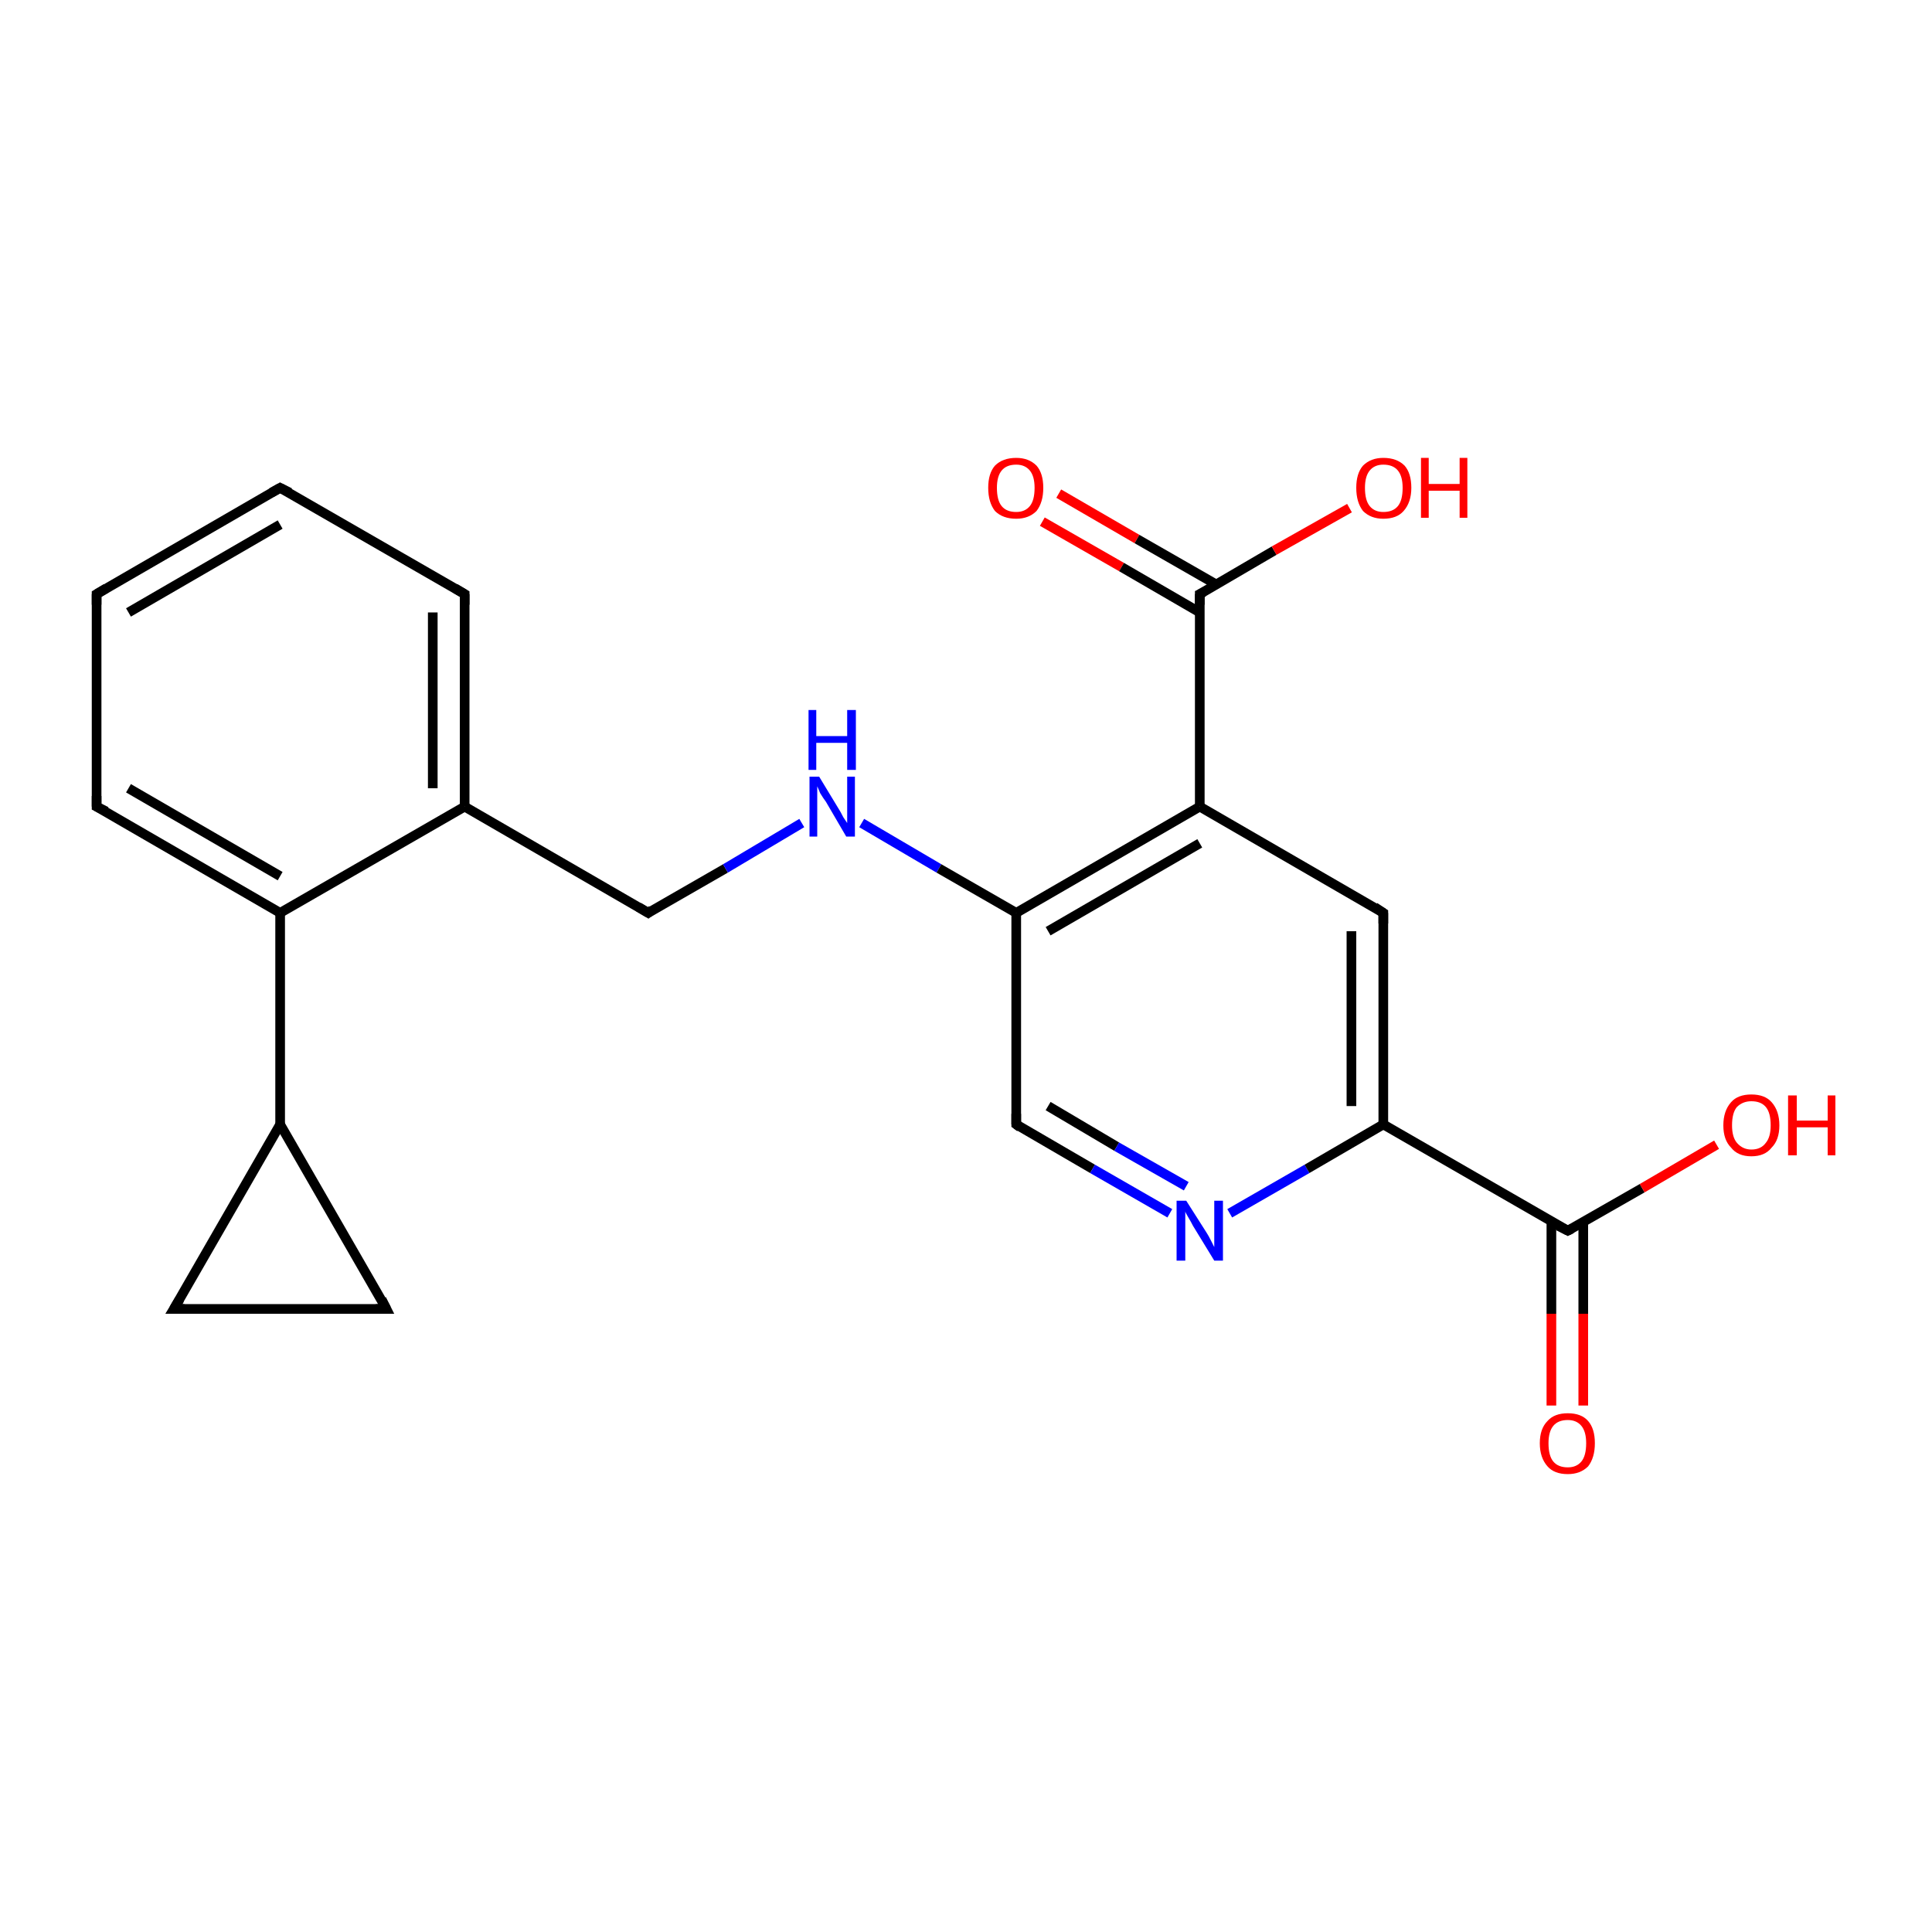 <?xml version='1.0' encoding='iso-8859-1'?>
<svg version='1.1' baseProfile='full'
              xmlns='http://www.w3.org/2000/svg'
                      xmlns:rdkit='http://www.rdkit.org/xml'
                      xmlns:xlink='http://www.w3.org/1999/xlink'
                  xml:space='preserve'
width='200px' height='200px' viewBox='0 0 200 200'>
<!-- END OF HEADER -->
<rect style='opacity:1.0;fill:#FFFFFF;stroke:none' width='200.0' height='200.0' x='0.0' y='0.0'> </rect>
<path class='bond-0 atom-5 atom-16' d='M 18.0,135.5 L 29.0,116.4' style='fill:none;fill-rule:evenodd;stroke:#000000;stroke-width:1.0px;stroke-linecap:butt;stroke-linejoin:miter;stroke-opacity:1' />
<path class='bond-1 atom-5 atom-4' d='M 18.0,135.5 L 40.0,135.5' style='fill:none;fill-rule:evenodd;stroke:#000000;stroke-width:1.0px;stroke-linecap:butt;stroke-linejoin:miter;stroke-opacity:1' />
<path class='bond-2 atom-16 atom-15' d='M 29.0,116.4 L 29.0,94.5' style='fill:none;fill-rule:evenodd;stroke:#000000;stroke-width:1.0px;stroke-linecap:butt;stroke-linejoin:miter;stroke-opacity:1' />
<path class='bond-3 atom-16 atom-4' d='M 29.0,116.4 L 40.0,135.5' style='fill:none;fill-rule:evenodd;stroke:#000000;stroke-width:1.0px;stroke-linecap:butt;stroke-linejoin:miter;stroke-opacity:1' />
<path class='bond-4 atom-15 atom-3' d='M 29.0,94.5 L 10.0,83.5' style='fill:none;fill-rule:evenodd;stroke:#000000;stroke-width:1.0px;stroke-linecap:butt;stroke-linejoin:miter;stroke-opacity:1' />
<path class='bond-4 atom-15 atom-3' d='M 29.0,90.7 L 13.3,81.6' style='fill:none;fill-rule:evenodd;stroke:#000000;stroke-width:1.0px;stroke-linecap:butt;stroke-linejoin:miter;stroke-opacity:1' />
<path class='bond-5 atom-15 atom-1' d='M 29.0,94.5 L 48.1,83.5' style='fill:none;fill-rule:evenodd;stroke:#000000;stroke-width:1.0px;stroke-linecap:butt;stroke-linejoin:miter;stroke-opacity:1' />
<path class='bond-6 atom-3 atom-14' d='M 10.0,83.5 L 10.0,61.5' style='fill:none;fill-rule:evenodd;stroke:#000000;stroke-width:1.0px;stroke-linecap:butt;stroke-linejoin:miter;stroke-opacity:1' />
<path class='bond-7 atom-12 atom-1' d='M 67.1,94.5 L 48.1,83.5' style='fill:none;fill-rule:evenodd;stroke:#000000;stroke-width:1.0px;stroke-linecap:butt;stroke-linejoin:miter;stroke-opacity:1' />
<path class='bond-8 atom-12 atom-17' d='M 67.1,94.5 L 75.1,89.9' style='fill:none;fill-rule:evenodd;stroke:#000000;stroke-width:1.0px;stroke-linecap:butt;stroke-linejoin:miter;stroke-opacity:1' />
<path class='bond-8 atom-12 atom-17' d='M 75.1,89.9 L 83.0,85.2' style='fill:none;fill-rule:evenodd;stroke:#0000FF;stroke-width:1.0px;stroke-linecap:butt;stroke-linejoin:miter;stroke-opacity:1' />
<path class='bond-9 atom-1 atom-13' d='M 48.1,83.5 L 48.1,61.5' style='fill:none;fill-rule:evenodd;stroke:#000000;stroke-width:1.0px;stroke-linecap:butt;stroke-linejoin:miter;stroke-opacity:1' />
<path class='bond-9 atom-1 atom-13' d='M 44.8,81.6 L 44.8,63.4' style='fill:none;fill-rule:evenodd;stroke:#000000;stroke-width:1.0px;stroke-linecap:butt;stroke-linejoin:miter;stroke-opacity:1' />
<path class='bond-10 atom-6 atom-18' d='M 105.2,116.4 L 113.1,121.0' style='fill:none;fill-rule:evenodd;stroke:#000000;stroke-width:1.0px;stroke-linecap:butt;stroke-linejoin:miter;stroke-opacity:1' />
<path class='bond-10 atom-6 atom-18' d='M 113.1,121.0 L 121.1,125.6' style='fill:none;fill-rule:evenodd;stroke:#0000FF;stroke-width:1.0px;stroke-linecap:butt;stroke-linejoin:miter;stroke-opacity:1' />
<path class='bond-10 atom-6 atom-18' d='M 108.5,114.5 L 115.6,118.7' style='fill:none;fill-rule:evenodd;stroke:#000000;stroke-width:1.0px;stroke-linecap:butt;stroke-linejoin:miter;stroke-opacity:1' />
<path class='bond-10 atom-6 atom-18' d='M 115.6,118.7 L 122.8,122.8' style='fill:none;fill-rule:evenodd;stroke:#0000FF;stroke-width:1.0px;stroke-linecap:butt;stroke-linejoin:miter;stroke-opacity:1' />
<path class='bond-11 atom-6 atom-0' d='M 105.2,116.4 L 105.2,94.5' style='fill:none;fill-rule:evenodd;stroke:#000000;stroke-width:1.0px;stroke-linecap:butt;stroke-linejoin:miter;stroke-opacity:1' />
<path class='bond-12 atom-18 atom-8' d='M 127.3,125.6 L 135.3,121.0' style='fill:none;fill-rule:evenodd;stroke:#0000FF;stroke-width:1.0px;stroke-linecap:butt;stroke-linejoin:miter;stroke-opacity:1' />
<path class='bond-12 atom-18 atom-8' d='M 135.3,121.0 L 143.2,116.4' style='fill:none;fill-rule:evenodd;stroke:#000000;stroke-width:1.0px;stroke-linecap:butt;stroke-linejoin:miter;stroke-opacity:1' />
<path class='bond-13 atom-14 atom-2' d='M 10.0,61.5 L 29.0,50.5' style='fill:none;fill-rule:evenodd;stroke:#000000;stroke-width:1.0px;stroke-linecap:butt;stroke-linejoin:miter;stroke-opacity:1' />
<path class='bond-13 atom-14 atom-2' d='M 13.3,63.4 L 29.0,54.3' style='fill:none;fill-rule:evenodd;stroke:#000000;stroke-width:1.0px;stroke-linecap:butt;stroke-linejoin:miter;stroke-opacity:1' />
<path class='bond-14 atom-20 atom-7' d='M 160.6,145.5 L 160.6,136.0' style='fill:none;fill-rule:evenodd;stroke:#FF0000;stroke-width:1.0px;stroke-linecap:butt;stroke-linejoin:miter;stroke-opacity:1' />
<path class='bond-14 atom-20 atom-7' d='M 160.6,136.0 L 160.6,126.5' style='fill:none;fill-rule:evenodd;stroke:#000000;stroke-width:1.0px;stroke-linecap:butt;stroke-linejoin:miter;stroke-opacity:1' />
<path class='bond-14 atom-20 atom-7' d='M 163.9,145.5 L 163.9,136.0' style='fill:none;fill-rule:evenodd;stroke:#FF0000;stroke-width:1.0px;stroke-linecap:butt;stroke-linejoin:miter;stroke-opacity:1' />
<path class='bond-14 atom-20 atom-7' d='M 163.9,136.0 L 163.9,126.5' style='fill:none;fill-rule:evenodd;stroke:#000000;stroke-width:1.0px;stroke-linecap:butt;stroke-linejoin:miter;stroke-opacity:1' />
<path class='bond-15 atom-13 atom-2' d='M 48.1,61.5 L 29.0,50.5' style='fill:none;fill-rule:evenodd;stroke:#000000;stroke-width:1.0px;stroke-linecap:butt;stroke-linejoin:miter;stroke-opacity:1' />
<path class='bond-16 atom-17 atom-0' d='M 89.2,85.2 L 97.2,89.9' style='fill:none;fill-rule:evenodd;stroke:#0000FF;stroke-width:1.0px;stroke-linecap:butt;stroke-linejoin:miter;stroke-opacity:1' />
<path class='bond-16 atom-17 atom-0' d='M 97.2,89.9 L 105.2,94.5' style='fill:none;fill-rule:evenodd;stroke:#000000;stroke-width:1.0px;stroke-linecap:butt;stroke-linejoin:miter;stroke-opacity:1' />
<path class='bond-17 atom-0 atom-10' d='M 105.2,94.5 L 124.2,83.5' style='fill:none;fill-rule:evenodd;stroke:#000000;stroke-width:1.0px;stroke-linecap:butt;stroke-linejoin:miter;stroke-opacity:1' />
<path class='bond-17 atom-0 atom-10' d='M 108.5,96.4 L 124.2,87.3' style='fill:none;fill-rule:evenodd;stroke:#000000;stroke-width:1.0px;stroke-linecap:butt;stroke-linejoin:miter;stroke-opacity:1' />
<path class='bond-18 atom-8 atom-7' d='M 143.2,116.4 L 162.3,127.4' style='fill:none;fill-rule:evenodd;stroke:#000000;stroke-width:1.0px;stroke-linecap:butt;stroke-linejoin:miter;stroke-opacity:1' />
<path class='bond-19 atom-8 atom-9' d='M 143.2,116.4 L 143.2,94.5' style='fill:none;fill-rule:evenodd;stroke:#000000;stroke-width:1.0px;stroke-linecap:butt;stroke-linejoin:miter;stroke-opacity:1' />
<path class='bond-19 atom-8 atom-9' d='M 139.9,114.5 L 139.9,96.4' style='fill:none;fill-rule:evenodd;stroke:#000000;stroke-width:1.0px;stroke-linecap:butt;stroke-linejoin:miter;stroke-opacity:1' />
<path class='bond-20 atom-7 atom-19' d='M 162.3,127.4 L 170.0,123.0' style='fill:none;fill-rule:evenodd;stroke:#000000;stroke-width:1.0px;stroke-linecap:butt;stroke-linejoin:miter;stroke-opacity:1' />
<path class='bond-20 atom-7 atom-19' d='M 170.0,123.0 L 177.7,118.5' style='fill:none;fill-rule:evenodd;stroke:#FF0000;stroke-width:1.0px;stroke-linecap:butt;stroke-linejoin:miter;stroke-opacity:1' />
<path class='bond-21 atom-10 atom-9' d='M 124.2,83.5 L 143.2,94.5' style='fill:none;fill-rule:evenodd;stroke:#000000;stroke-width:1.0px;stroke-linecap:butt;stroke-linejoin:miter;stroke-opacity:1' />
<path class='bond-22 atom-10 atom-11' d='M 124.2,83.5 L 124.2,61.5' style='fill:none;fill-rule:evenodd;stroke:#000000;stroke-width:1.0px;stroke-linecap:butt;stroke-linejoin:miter;stroke-opacity:1' />
<path class='bond-23 atom-22 atom-11' d='M 109.6,51.1 L 117.7,55.8' style='fill:none;fill-rule:evenodd;stroke:#FF0000;stroke-width:1.0px;stroke-linecap:butt;stroke-linejoin:miter;stroke-opacity:1' />
<path class='bond-23 atom-22 atom-11' d='M 117.7,55.8 L 125.9,60.5' style='fill:none;fill-rule:evenodd;stroke:#000000;stroke-width:1.0px;stroke-linecap:butt;stroke-linejoin:miter;stroke-opacity:1' />
<path class='bond-23 atom-22 atom-11' d='M 107.9,54.0 L 116.1,58.7' style='fill:none;fill-rule:evenodd;stroke:#FF0000;stroke-width:1.0px;stroke-linecap:butt;stroke-linejoin:miter;stroke-opacity:1' />
<path class='bond-23 atom-22 atom-11' d='M 116.1,58.7 L 124.2,63.4' style='fill:none;fill-rule:evenodd;stroke:#000000;stroke-width:1.0px;stroke-linecap:butt;stroke-linejoin:miter;stroke-opacity:1' />
<path class='bond-24 atom-11 atom-21' d='M 124.2,61.5 L 131.9,57.0' style='fill:none;fill-rule:evenodd;stroke:#000000;stroke-width:1.0px;stroke-linecap:butt;stroke-linejoin:miter;stroke-opacity:1' />
<path class='bond-24 atom-11 atom-21' d='M 131.9,57.0 L 139.7,52.6' style='fill:none;fill-rule:evenodd;stroke:#FF0000;stroke-width:1.0px;stroke-linecap:butt;stroke-linejoin:miter;stroke-opacity:1' />
<path d='M 28.1,51.0 L 29.0,50.5 L 30.0,51.0' style='fill:none;stroke:#000000;stroke-width:1.0px;stroke-linecap:butt;stroke-linejoin:miter;stroke-miterlimit:10;stroke-opacity:1;' />
<path d='M 11.0,84.0 L 10.0,83.5 L 10.0,82.4' style='fill:none;stroke:#000000;stroke-width:1.0px;stroke-linecap:butt;stroke-linejoin:miter;stroke-miterlimit:10;stroke-opacity:1;' />
<path d='M 38.9,135.5 L 40.0,135.5 L 39.5,134.5' style='fill:none;stroke:#000000;stroke-width:1.0px;stroke-linecap:butt;stroke-linejoin:miter;stroke-miterlimit:10;stroke-opacity:1;' />
<path d='M 18.6,134.5 L 18.0,135.5 L 19.1,135.5' style='fill:none;stroke:#000000;stroke-width:1.0px;stroke-linecap:butt;stroke-linejoin:miter;stroke-miterlimit:10;stroke-opacity:1;' />
<path d='M 105.6,116.7 L 105.2,116.4 L 105.2,115.3' style='fill:none;stroke:#000000;stroke-width:1.0px;stroke-linecap:butt;stroke-linejoin:miter;stroke-miterlimit:10;stroke-opacity:1;' />
<path d='M 161.3,126.9 L 162.3,127.4 L 162.7,127.2' style='fill:none;stroke:#000000;stroke-width:1.0px;stroke-linecap:butt;stroke-linejoin:miter;stroke-miterlimit:10;stroke-opacity:1;' />
<path d='M 143.2,95.6 L 143.2,94.5 L 142.3,93.9' style='fill:none;stroke:#000000;stroke-width:1.0px;stroke-linecap:butt;stroke-linejoin:miter;stroke-miterlimit:10;stroke-opacity:1;' />
<path d='M 124.2,62.6 L 124.2,61.5 L 124.6,61.3' style='fill:none;stroke:#000000;stroke-width:1.0px;stroke-linecap:butt;stroke-linejoin:miter;stroke-miterlimit:10;stroke-opacity:1;' />
<path d='M 66.1,93.9 L 67.1,94.5 L 67.5,94.2' style='fill:none;stroke:#000000;stroke-width:1.0px;stroke-linecap:butt;stroke-linejoin:miter;stroke-miterlimit:10;stroke-opacity:1;' />
<path d='M 48.1,62.6 L 48.1,61.5 L 47.1,60.9' style='fill:none;stroke:#000000;stroke-width:1.0px;stroke-linecap:butt;stroke-linejoin:miter;stroke-miterlimit:10;stroke-opacity:1;' />
<path d='M 10.0,62.6 L 10.0,61.5 L 11.0,60.9' style='fill:none;stroke:#000000;stroke-width:1.0px;stroke-linecap:butt;stroke-linejoin:miter;stroke-miterlimit:10;stroke-opacity:1;' />
<path class='atom-17' d='M 84.8 80.4
L 86.8 83.7
Q 87.0 84.0, 87.3 84.6
Q 87.7 85.2, 87.7 85.2
L 87.7 80.4
L 88.5 80.4
L 88.5 86.6
L 87.6 86.6
L 85.5 83.0
Q 85.2 82.6, 84.9 82.1
Q 84.7 81.6, 84.6 81.4
L 84.6 86.6
L 83.8 86.6
L 83.8 80.4
L 84.8 80.4
' fill='#0000FF'/>
<path class='atom-17' d='M 83.7 73.5
L 84.5 73.5
L 84.5 76.2
L 87.7 76.2
L 87.7 73.5
L 88.6 73.5
L 88.6 79.7
L 87.7 79.7
L 87.7 76.9
L 84.5 76.9
L 84.5 79.7
L 83.7 79.7
L 83.7 73.5
' fill='#0000FF'/>
<path class='atom-18' d='M 122.8 124.3
L 124.9 127.6
Q 125.1 127.9, 125.4 128.5
Q 125.7 129.1, 125.7 129.1
L 125.7 124.3
L 126.6 124.3
L 126.6 130.5
L 125.7 130.5
L 123.5 126.9
Q 123.3 126.5, 123.0 126.0
Q 122.7 125.5, 122.7 125.4
L 122.7 130.5
L 121.8 130.5
L 121.8 124.3
L 122.8 124.3
' fill='#0000FF'/>
<path class='atom-19' d='M 178.4 116.5
Q 178.4 115.0, 179.2 114.1
Q 179.9 113.3, 181.3 113.3
Q 182.7 113.3, 183.4 114.1
Q 184.2 115.0, 184.2 116.5
Q 184.2 118.0, 183.4 118.8
Q 182.7 119.7, 181.3 119.7
Q 179.9 119.7, 179.2 118.8
Q 178.4 118.0, 178.4 116.5
M 181.3 119.0
Q 182.3 119.0, 182.8 118.3
Q 183.3 117.7, 183.3 116.5
Q 183.3 115.2, 182.8 114.6
Q 182.3 114.0, 181.3 114.0
Q 180.4 114.0, 179.8 114.6
Q 179.3 115.2, 179.3 116.5
Q 179.3 117.7, 179.8 118.3
Q 180.4 119.0, 181.3 119.0
' fill='#FF0000'/>
<path class='atom-19' d='M 185.1 113.4
L 186.0 113.4
L 186.0 116.0
L 189.2 116.0
L 189.2 113.4
L 190.0 113.4
L 190.0 119.6
L 189.2 119.6
L 189.2 116.7
L 186.0 116.7
L 186.0 119.6
L 185.1 119.6
L 185.1 113.4
' fill='#FF0000'/>
<path class='atom-20' d='M 159.4 149.4
Q 159.4 147.9, 160.2 147.1
Q 160.9 146.3, 162.3 146.3
Q 163.7 146.3, 164.4 147.1
Q 165.1 147.9, 165.1 149.4
Q 165.1 150.9, 164.4 151.8
Q 163.6 152.6, 162.3 152.6
Q 160.9 152.6, 160.2 151.8
Q 159.4 150.9, 159.4 149.4
M 162.3 151.9
Q 163.2 151.9, 163.7 151.3
Q 164.2 150.7, 164.2 149.4
Q 164.2 148.2, 163.7 147.6
Q 163.2 147.0, 162.3 147.0
Q 161.3 147.0, 160.8 147.6
Q 160.3 148.2, 160.3 149.4
Q 160.3 150.7, 160.8 151.3
Q 161.3 151.9, 162.3 151.9
' fill='#FF0000'/>
<path class='atom-21' d='M 140.4 50.5
Q 140.4 49.0, 141.1 48.2
Q 141.9 47.4, 143.2 47.4
Q 144.6 47.4, 145.4 48.2
Q 146.1 49.0, 146.1 50.5
Q 146.1 52.0, 145.3 52.9
Q 144.6 53.7, 143.2 53.7
Q 141.9 53.7, 141.1 52.9
Q 140.4 52.0, 140.4 50.5
M 143.2 53.0
Q 144.2 53.0, 144.7 52.4
Q 145.2 51.8, 145.2 50.5
Q 145.2 49.3, 144.7 48.7
Q 144.2 48.1, 143.2 48.1
Q 142.3 48.1, 141.8 48.7
Q 141.3 49.3, 141.3 50.5
Q 141.3 51.8, 141.8 52.4
Q 142.3 53.0, 143.2 53.0
' fill='#FF0000'/>
<path class='atom-21' d='M 147.1 47.4
L 147.9 47.4
L 147.9 50.1
L 151.1 50.1
L 151.1 47.4
L 151.9 47.4
L 151.9 53.6
L 151.1 53.6
L 151.1 50.8
L 147.9 50.8
L 147.9 53.6
L 147.1 53.6
L 147.1 47.4
' fill='#FF0000'/>
<path class='atom-22' d='M 102.3 50.5
Q 102.3 49.0, 103.0 48.2
Q 103.8 47.4, 105.2 47.4
Q 106.5 47.4, 107.3 48.2
Q 108.0 49.0, 108.0 50.5
Q 108.0 52.0, 107.3 52.9
Q 106.5 53.7, 105.2 53.7
Q 103.8 53.7, 103.0 52.9
Q 102.3 52.0, 102.3 50.5
M 105.2 53.0
Q 106.1 53.0, 106.6 52.4
Q 107.1 51.8, 107.1 50.5
Q 107.1 49.3, 106.6 48.7
Q 106.1 48.1, 105.2 48.1
Q 104.2 48.1, 103.7 48.7
Q 103.2 49.3, 103.2 50.5
Q 103.2 51.8, 103.7 52.4
Q 104.2 53.0, 105.2 53.0
' fill='#FF0000'/>
</svg>
